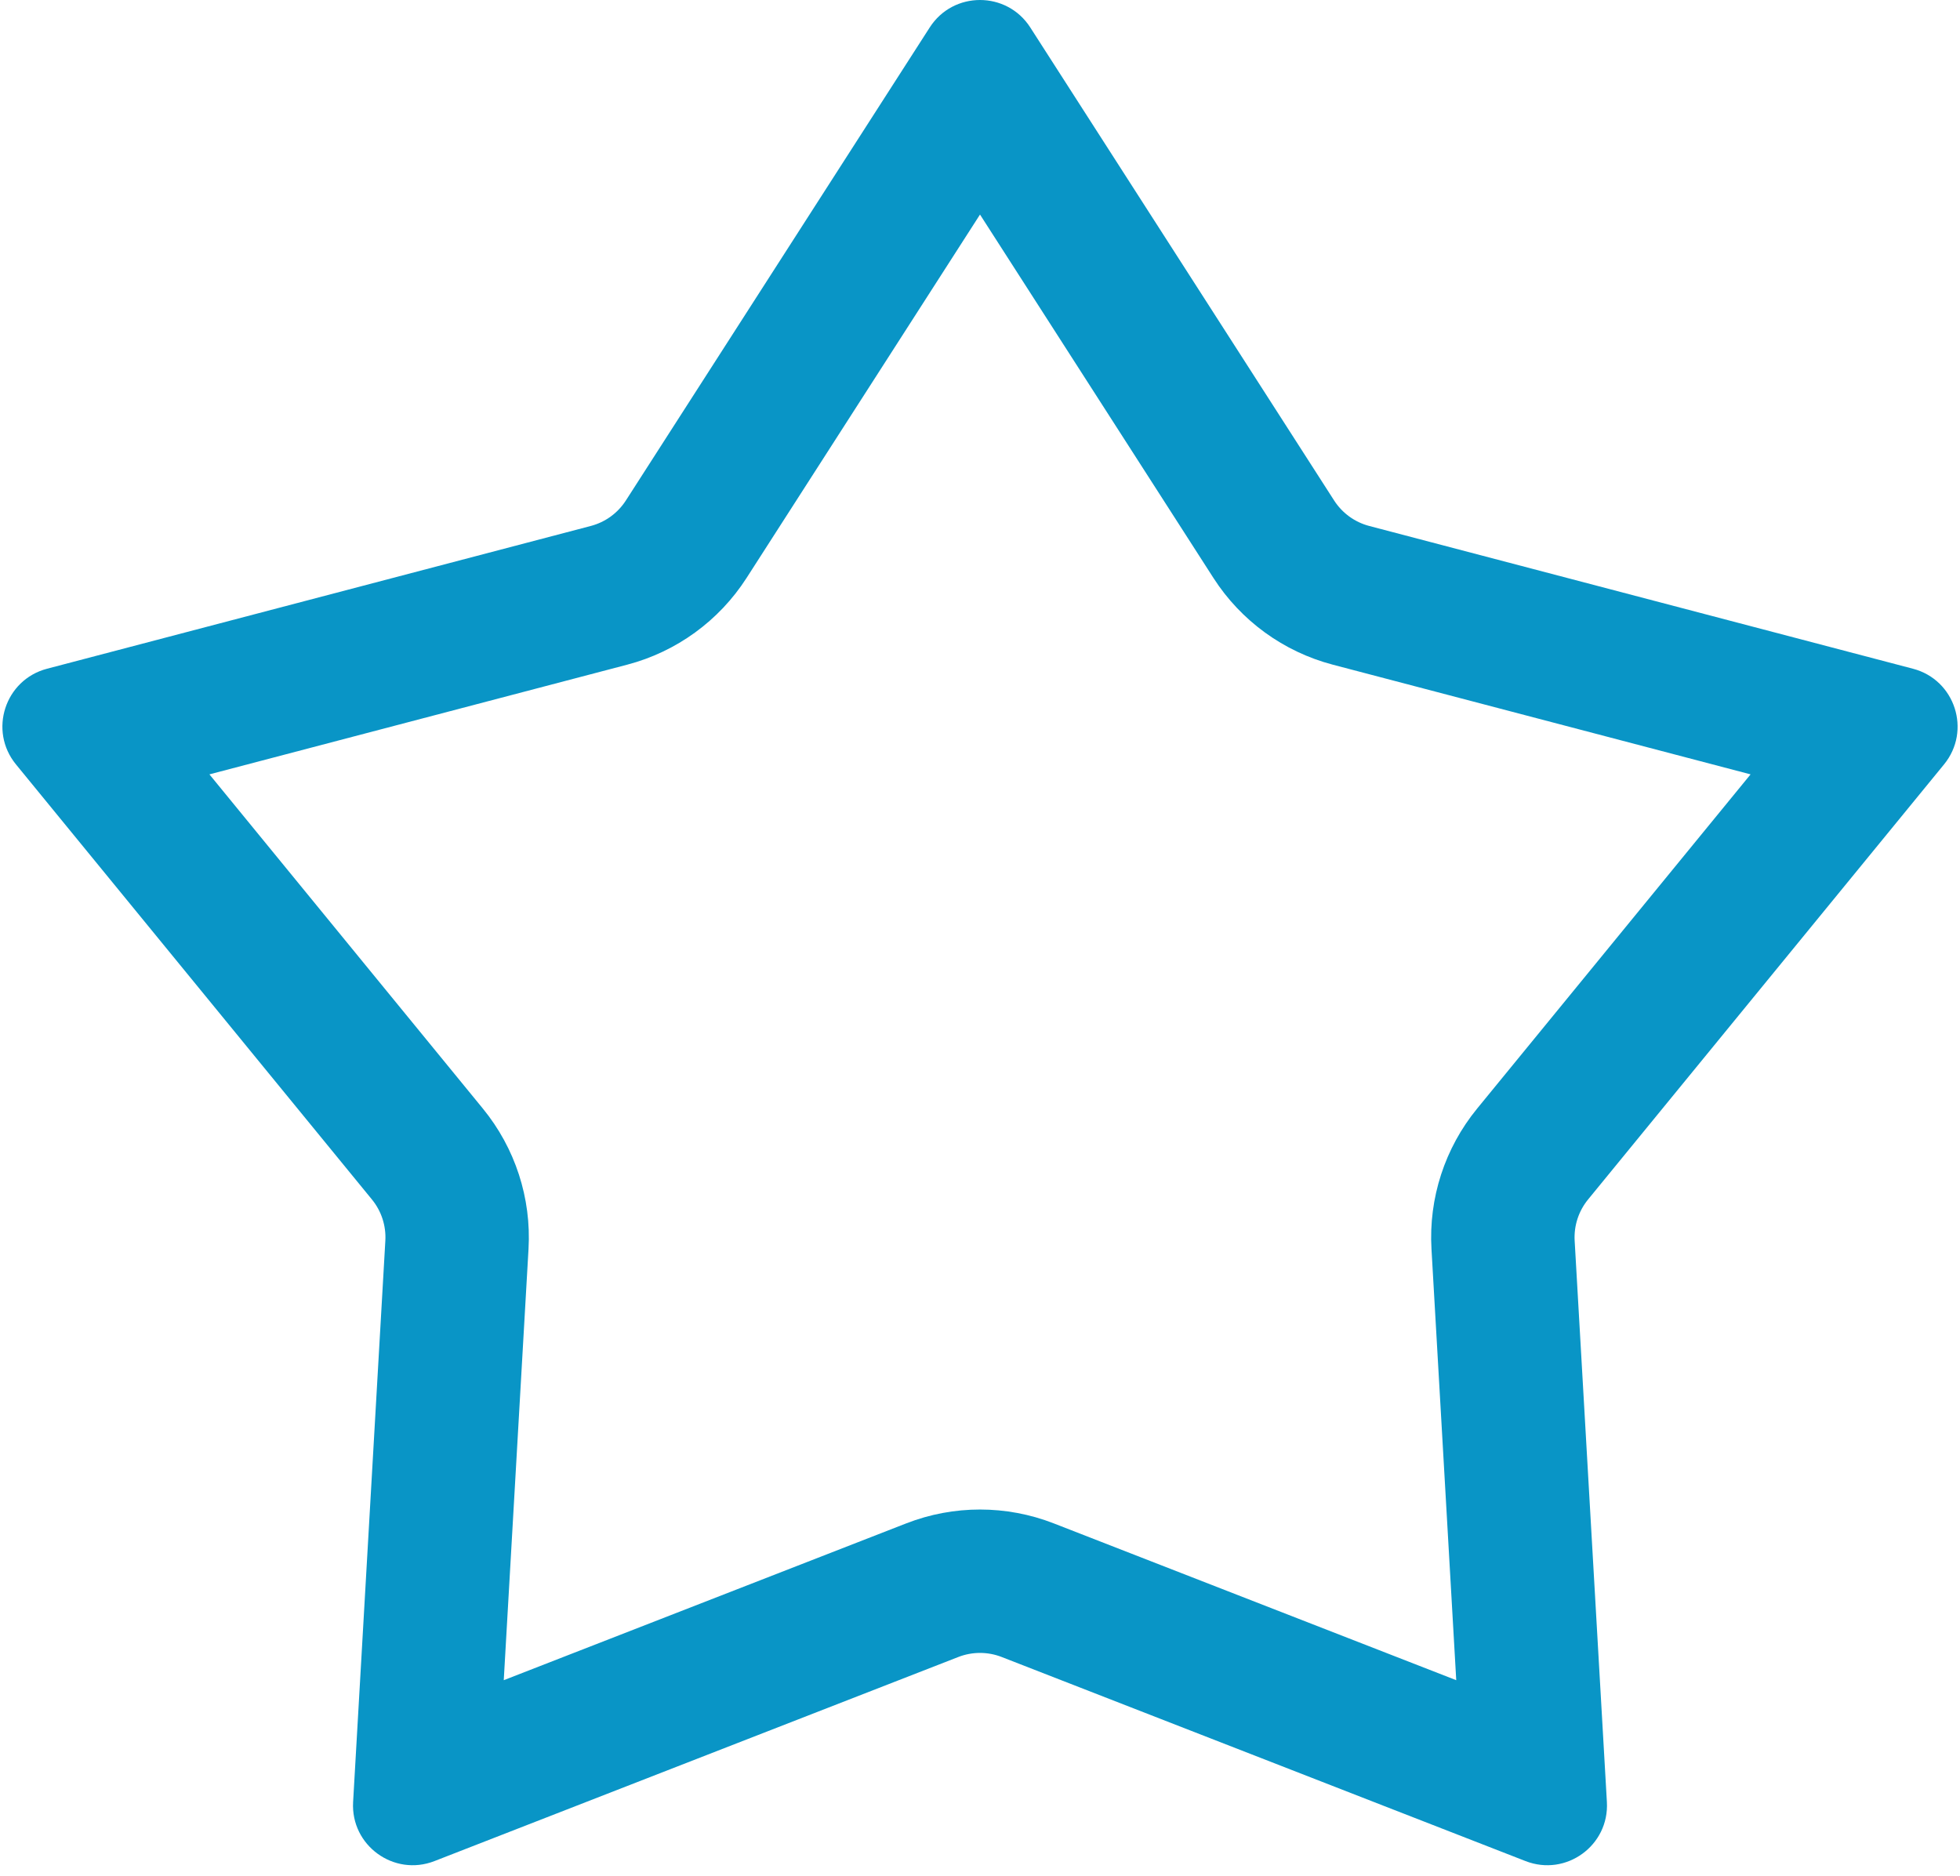 <svg width="164" height="157" viewBox="0 0 164 157" fill="none" xmlns="http://www.w3.org/2000/svg">
<path fill-rule="evenodd" clip-rule="evenodd" d="M82 17.953L62.467 48.363C60.165 51.947 56.601 54.537 52.481 55.619L17.523 64.798L40.409 92.772C43.106 96.069 44.468 100.259 44.223 104.512L42.151 140.596L75.828 127.474C79.797 125.928 84.203 125.928 88.172 127.474L121.849 140.596L119.777 104.512C119.532 100.259 120.894 96.07 123.591 92.772L146.477 64.798L111.519 55.619C107.399 54.537 103.835 51.947 101.533 48.363L82 17.953ZM86.207 2.298C84.239 -0.766 79.761 -0.766 77.793 2.298L52.37 41.878C51.693 42.932 50.645 43.694 49.433 44.012L3.934 55.959C0.412 56.884 -0.972 61.143 1.334 63.962L31.121 100.371C31.915 101.341 32.315 102.573 32.243 103.824L29.546 150.788C29.337 154.423 32.96 157.055 36.353 155.733L80.185 138.655C81.352 138.2 82.648 138.2 83.815 138.655L127.647 155.733C131.04 157.055 134.663 154.423 134.454 150.788L131.757 103.824C131.685 102.573 132.085 101.341 132.879 100.371L162.666 63.962C164.972 61.143 163.588 56.884 160.066 55.959L114.567 44.012C113.355 43.694 112.307 42.932 111.63 41.878L86.207 2.298Z" fill="#0995C6"/>
</svg>
